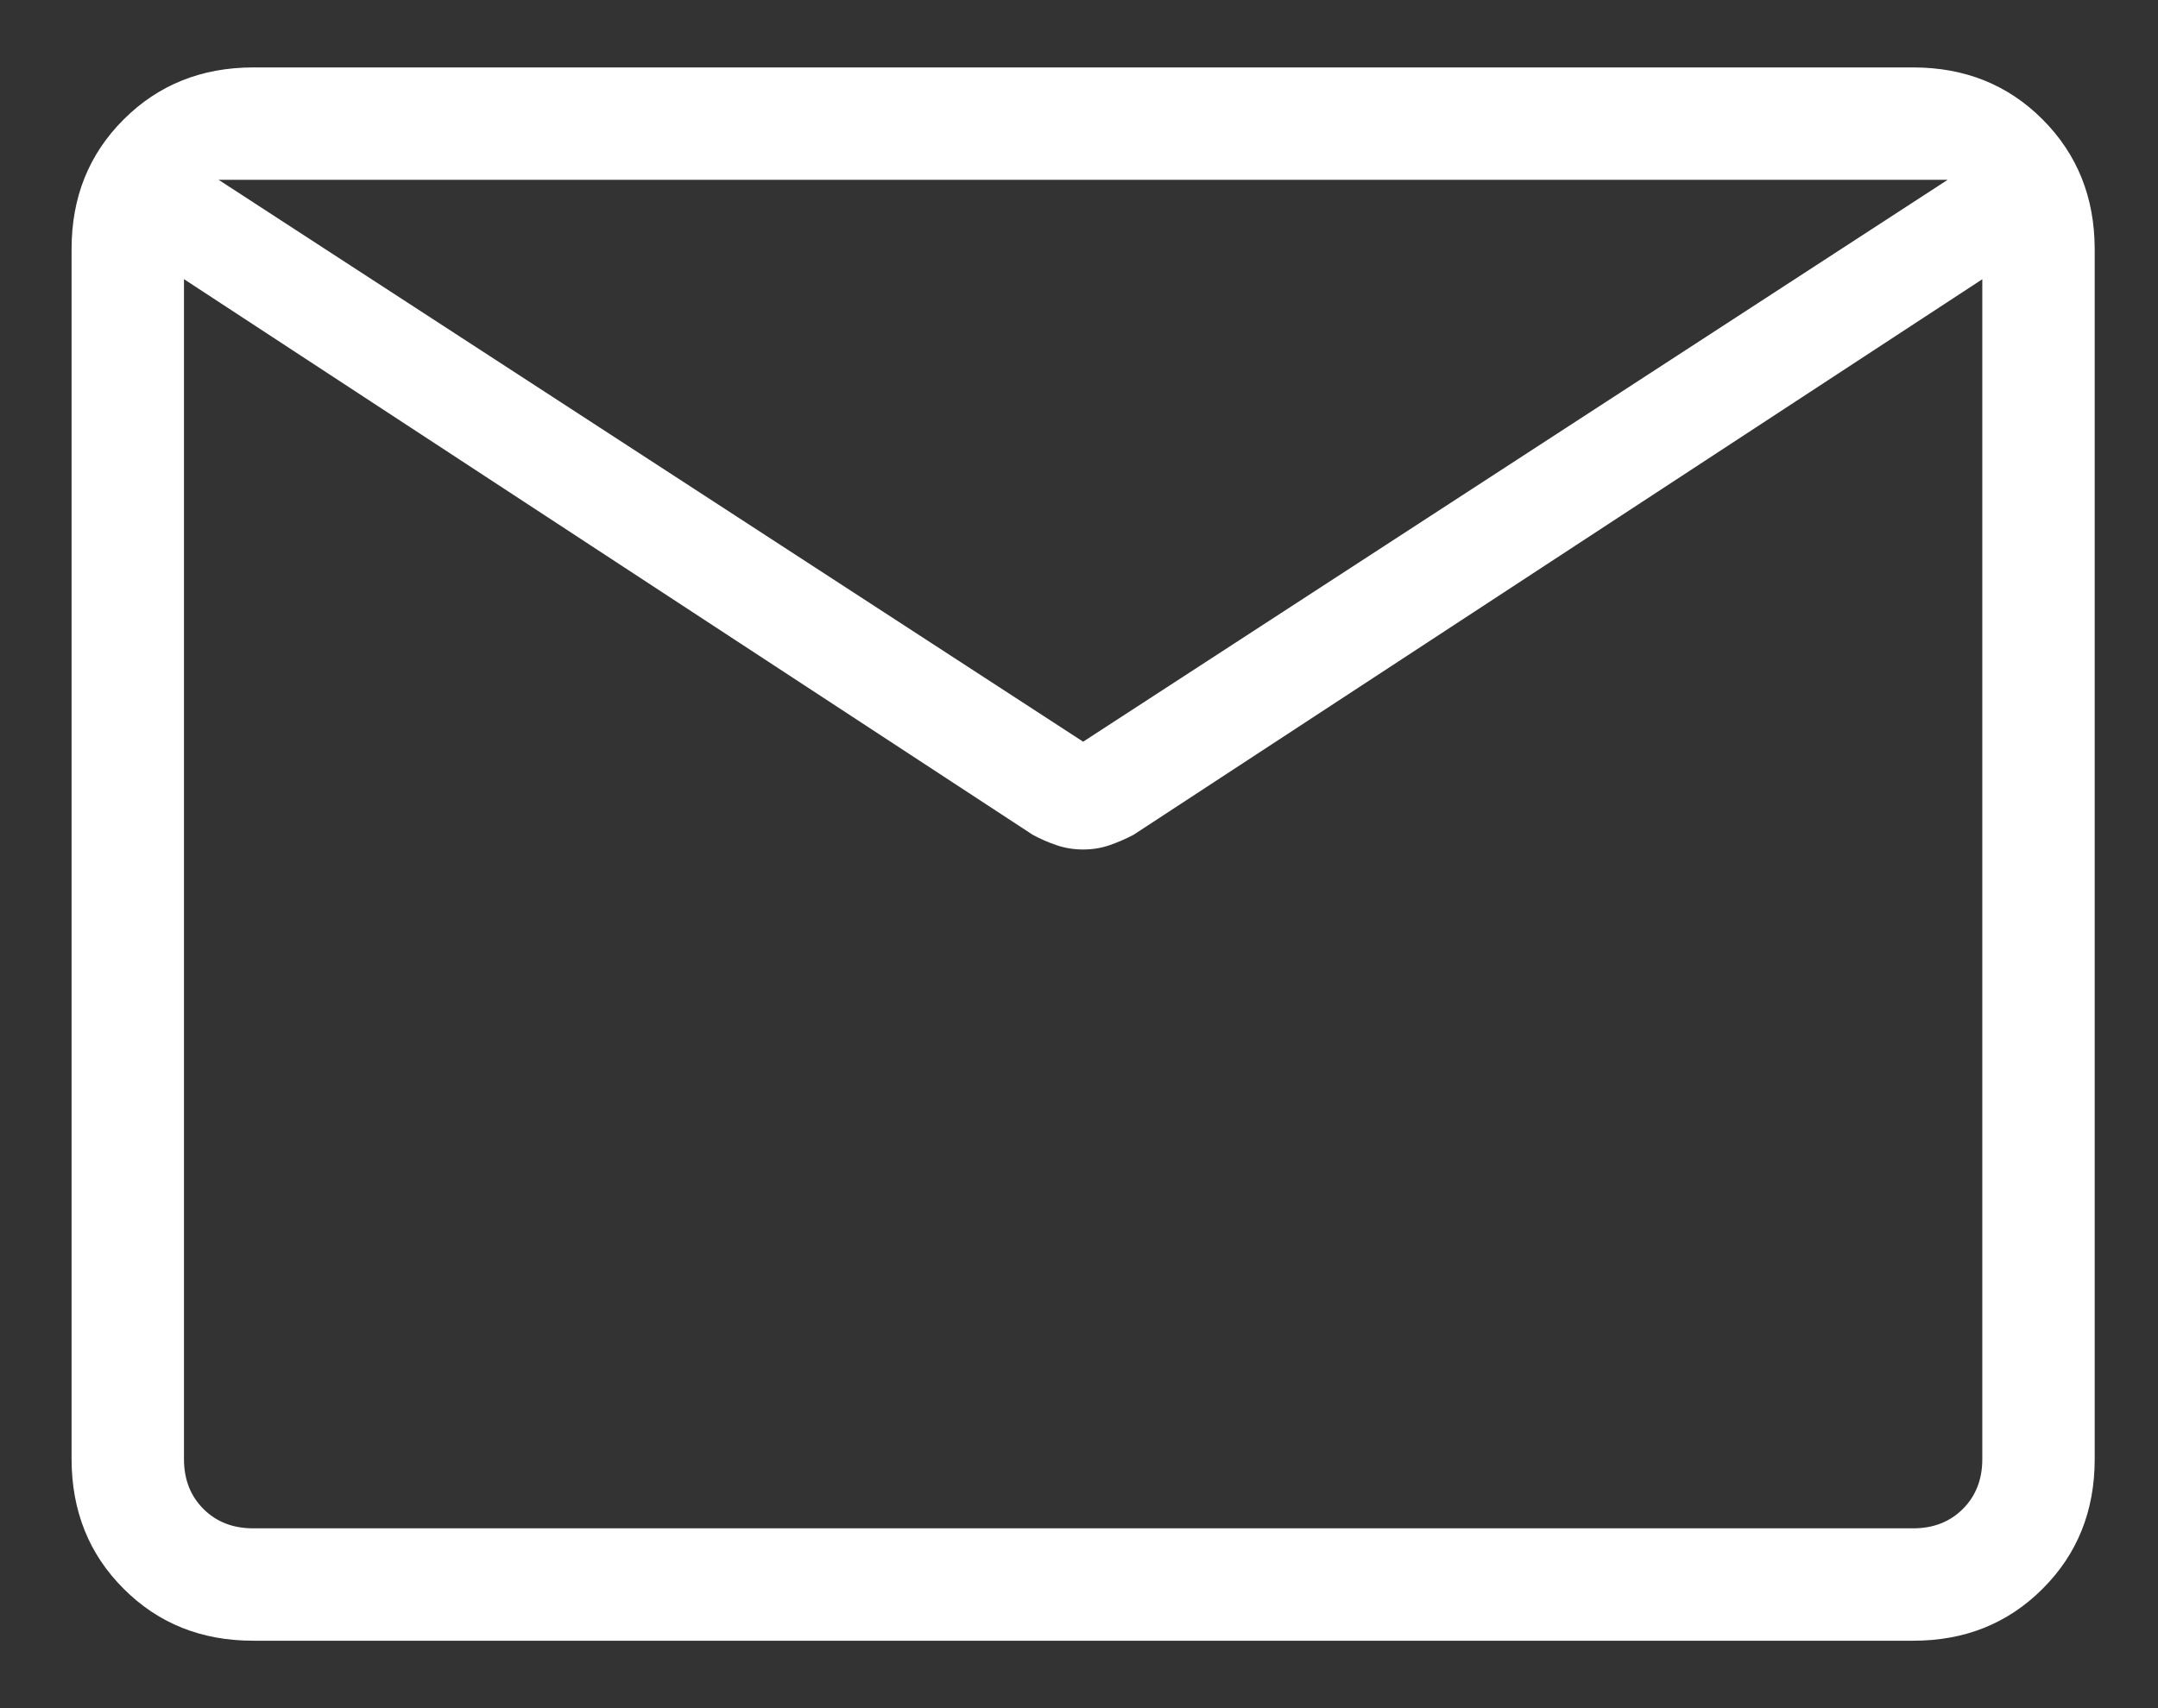 <svg width="24" height="19" viewBox="0 0 24 19" fill="none" xmlns="http://www.w3.org/2000/svg">
<rect x="0" y="0" width="24" height="19" fill="#333333" stroke="none"/>
<path d="M2.816 18.25C2.24 18.25 1.76 18.058 1.375 17.672C0.99 17.288 0.797 16.807 0.796 16.23V2.77C0.796 2.194 0.989 1.714 1.375 1.329C1.76 0.944 2.24 0.751 2.815 0.75H21.277C21.852 0.75 22.332 0.943 22.717 1.329C23.102 1.715 23.295 2.195 23.296 2.77V16.231C23.296 16.806 23.103 17.287 22.717 17.672C22.331 18.058 21.851 18.251 21.277 18.25H2.816ZM22.046 3.106L12.606 9.286C12.518 9.332 12.428 9.371 12.338 9.402C12.248 9.433 12.15 9.449 12.046 9.449C11.942 9.449 11.844 9.433 11.753 9.402C11.663 9.372 11.573 9.333 11.486 9.286L2.046 3.105V16.23C2.046 16.455 2.118 16.64 2.262 16.784C2.406 16.928 2.591 17 2.816 17H21.277C21.501 17 21.686 16.928 21.83 16.784C21.974 16.64 22.046 16.455 22.046 16.23V3.106ZM12.046 8.25L21.661 2H2.431L12.046 8.25ZM2.046 3.37V2.356V2.399V2V2.4V2.335V3.37Z" fill="white"/>
</svg>
